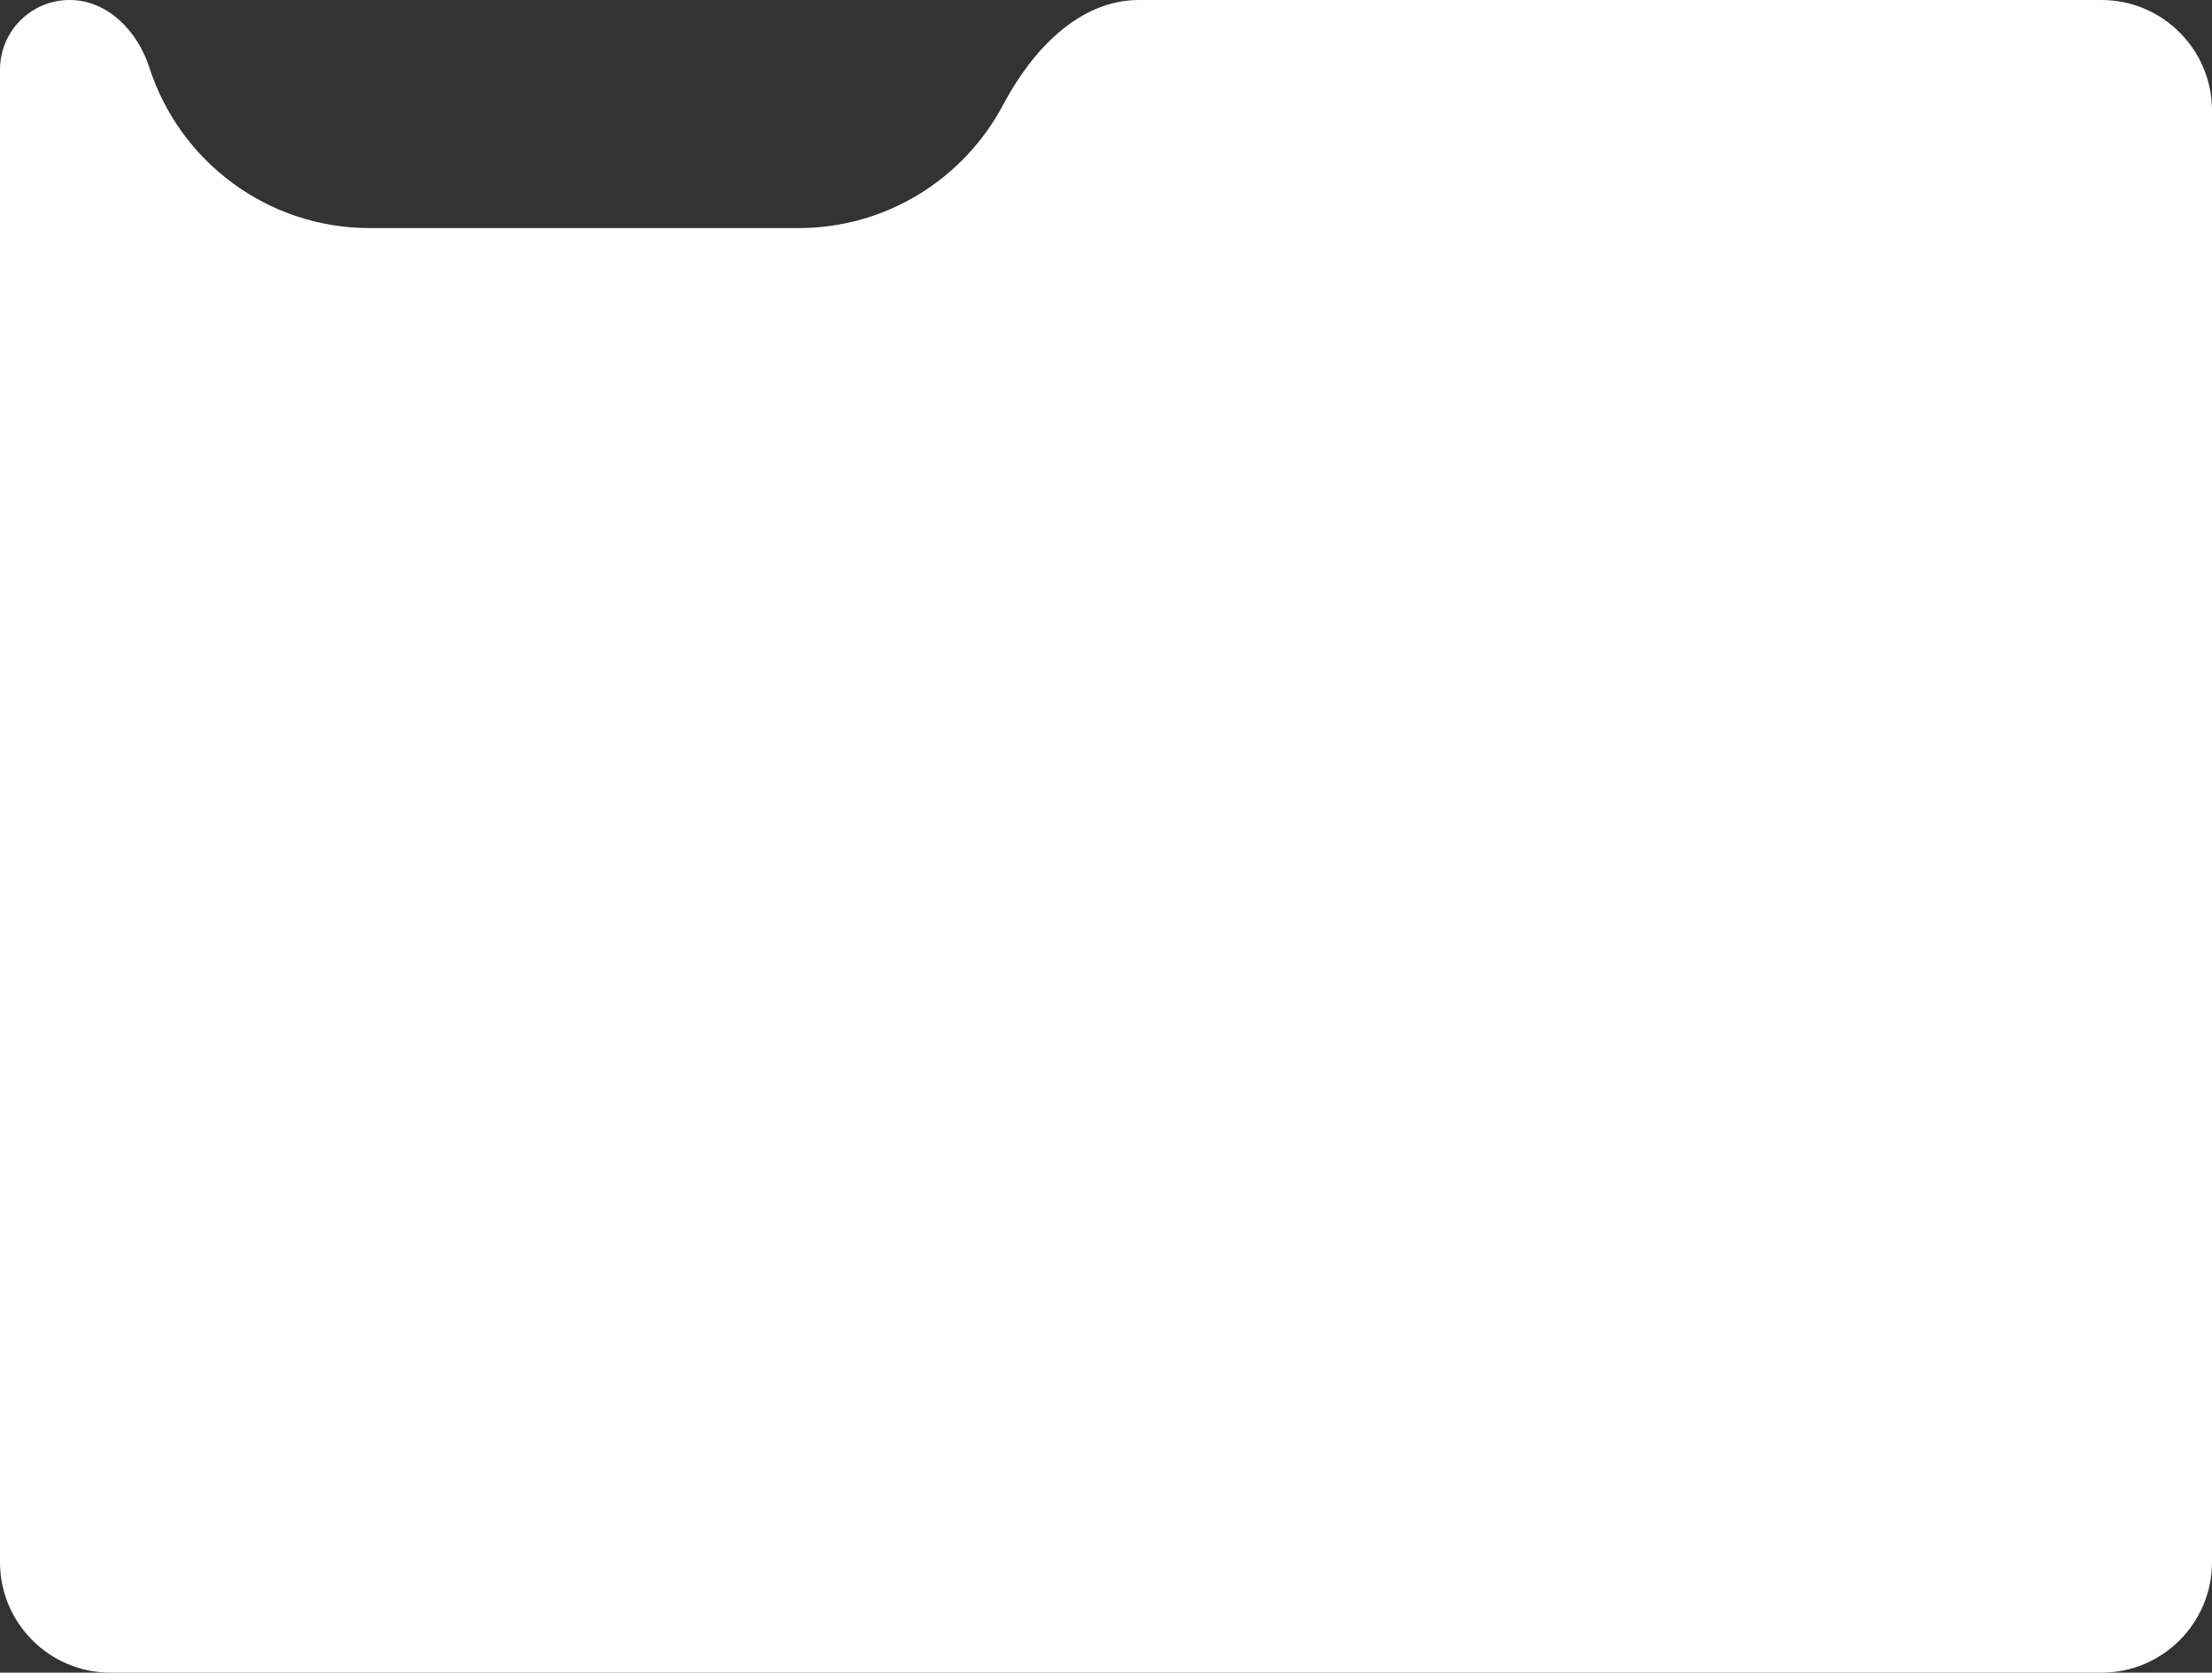 <?xml version="1.0" encoding="UTF-8"?> <svg xmlns="http://www.w3.org/2000/svg" width="320" height="242" viewBox="0 0 320 242" fill="none"><rect x="0" y="0" width="320" height="242" fill="#333333" stroke="none"/><path d="M320 226C320 234.837 312.837 242 304 242H16C7.163 242 0 234.837 0 226V10.076C0 4.511 4.511 0 10.076 0V0C15.584 0 19.918 4.522 21.604 9.765C25.938 23.245 38.579 33 53.5 33H115.5C128.353 33 139.515 25.761 145.132 15.138C149.22 7.407 156.016 0 164.762 0H304C312.837 0 320 7.163 320 16V226Z" fill="white"></path></svg> 